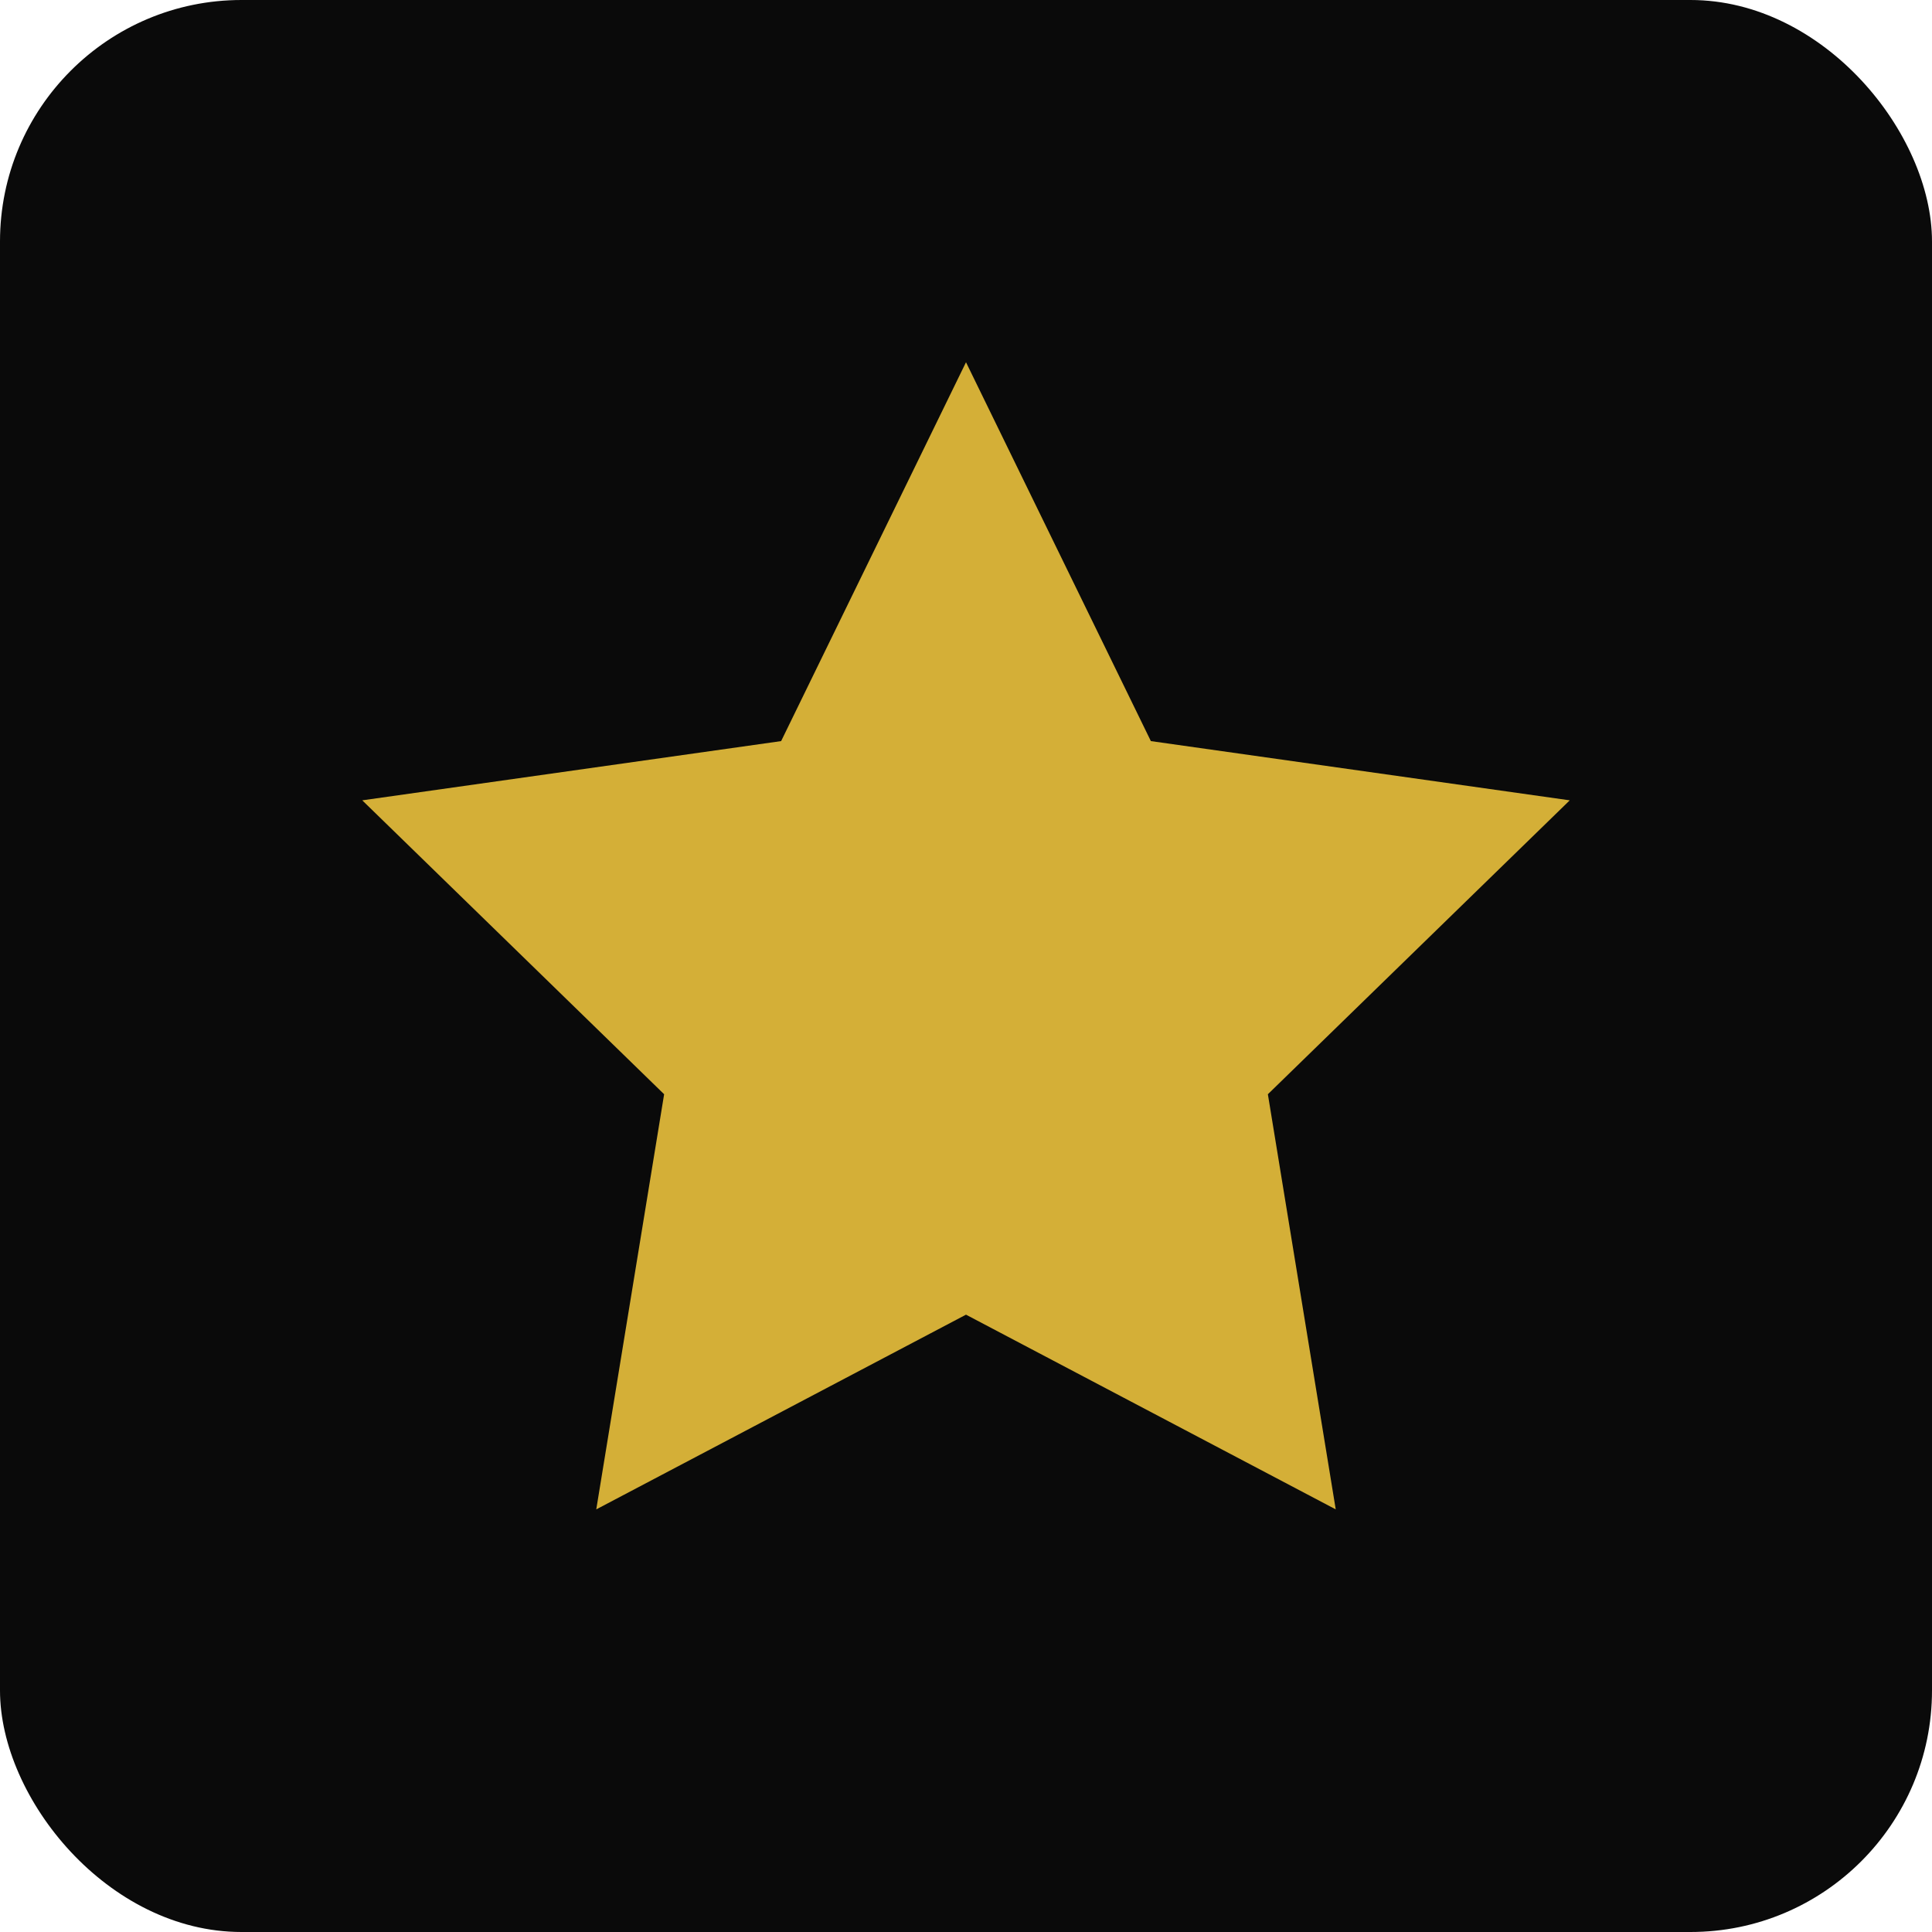 <svg width="32" height="32" viewBox="0 0 32 32" fill="none" xmlns="http://www.w3.org/2000/svg">
  <rect width="32" height="32" rx="4" fill="#0A0A0A"/>
  <path d="M16 6L19.062 12.275L26 13.256L21 18.124L22.124 25L16 21.775L9.876 25L11 18.124L6 13.256L12.938 12.275L16 6Z" fill="#D4AF37"/>
</svg>